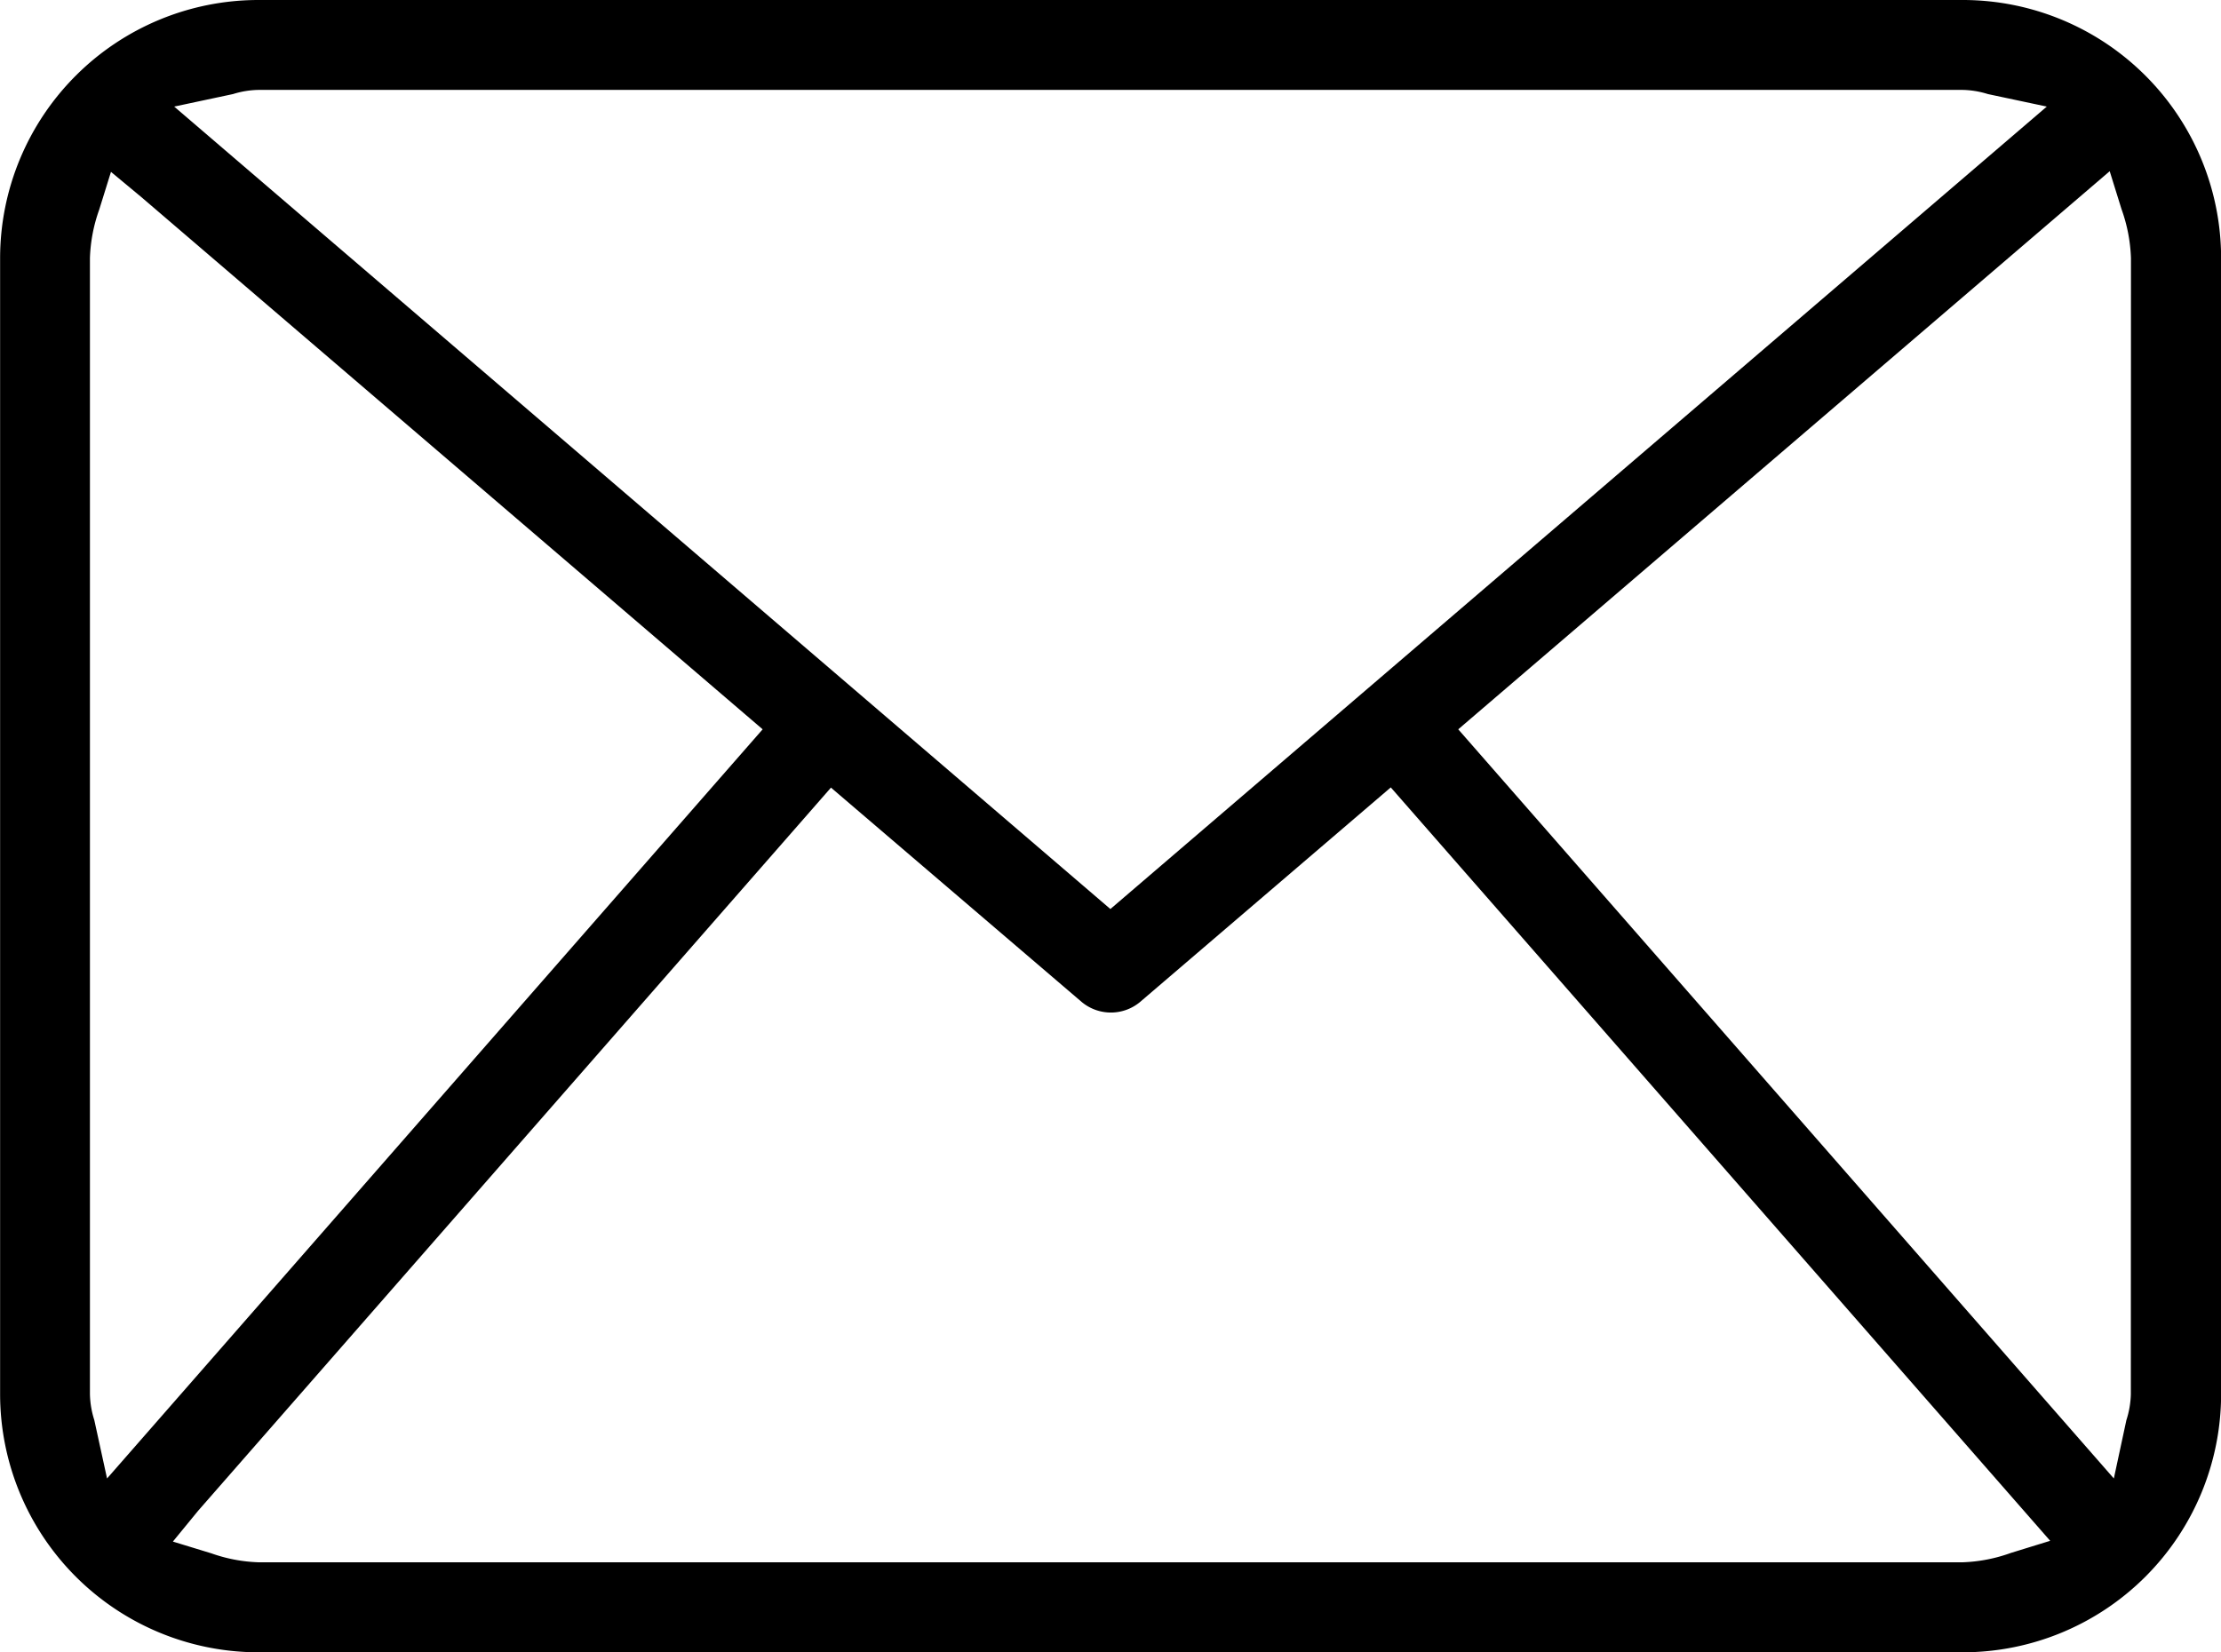 <svg xmlns="http://www.w3.org/2000/svg" width="20.374" height="15.16" viewBox="0 0 20.374 15.16">
  <g id="Group_8" data-name="Group 8" transform="translate(-948.283 -266.823)">
    <path id="Path_8" data-name="Path 8" d="M966.289,266.823H950.651a2.37,2.37,0,0,0-2.367,2.368v10.425a2.37,2.37,0,0,0,2.367,2.368h15.639a2.37,2.37,0,0,0,2.368-2.368V269.191A2.37,2.37,0,0,0,966.289,266.823Zm-15.868.863a.821.821,0,0,1,.229-.038h15.639a.82.82,0,0,1,.229.038l.541.115-8.59,7.363-8.588-7.363Zm-1.273,12.167a.834.834,0,0,1-.04-.238V269.191a1.451,1.451,0,0,1,.085-.444l.108-.347.278.231,5.7,4.884-6.014,6.874Zm17.582,1.219a1.44,1.44,0,0,1-.441.086H950.651a1.429,1.429,0,0,1-.429-.082l-.353-.108.231-.282,5.806-6.636,2.3,1.967a.418.418,0,0,0,.535,0l2.3-1.969,6.049,6.913Zm1.1-1.456a.842.842,0,0,1-.041.238l-.115.535-6.014-6.874,5.976-5.121.108.347a1.47,1.47,0,0,1,.087.45Z" transform="translate(0)"/>
    <path id="Path_9" data-name="Path 9" d="M966.988,278.168l-2.3,1.969h0Z" transform="translate(-5.954 -4.117)"/>
  </g>
</svg>
